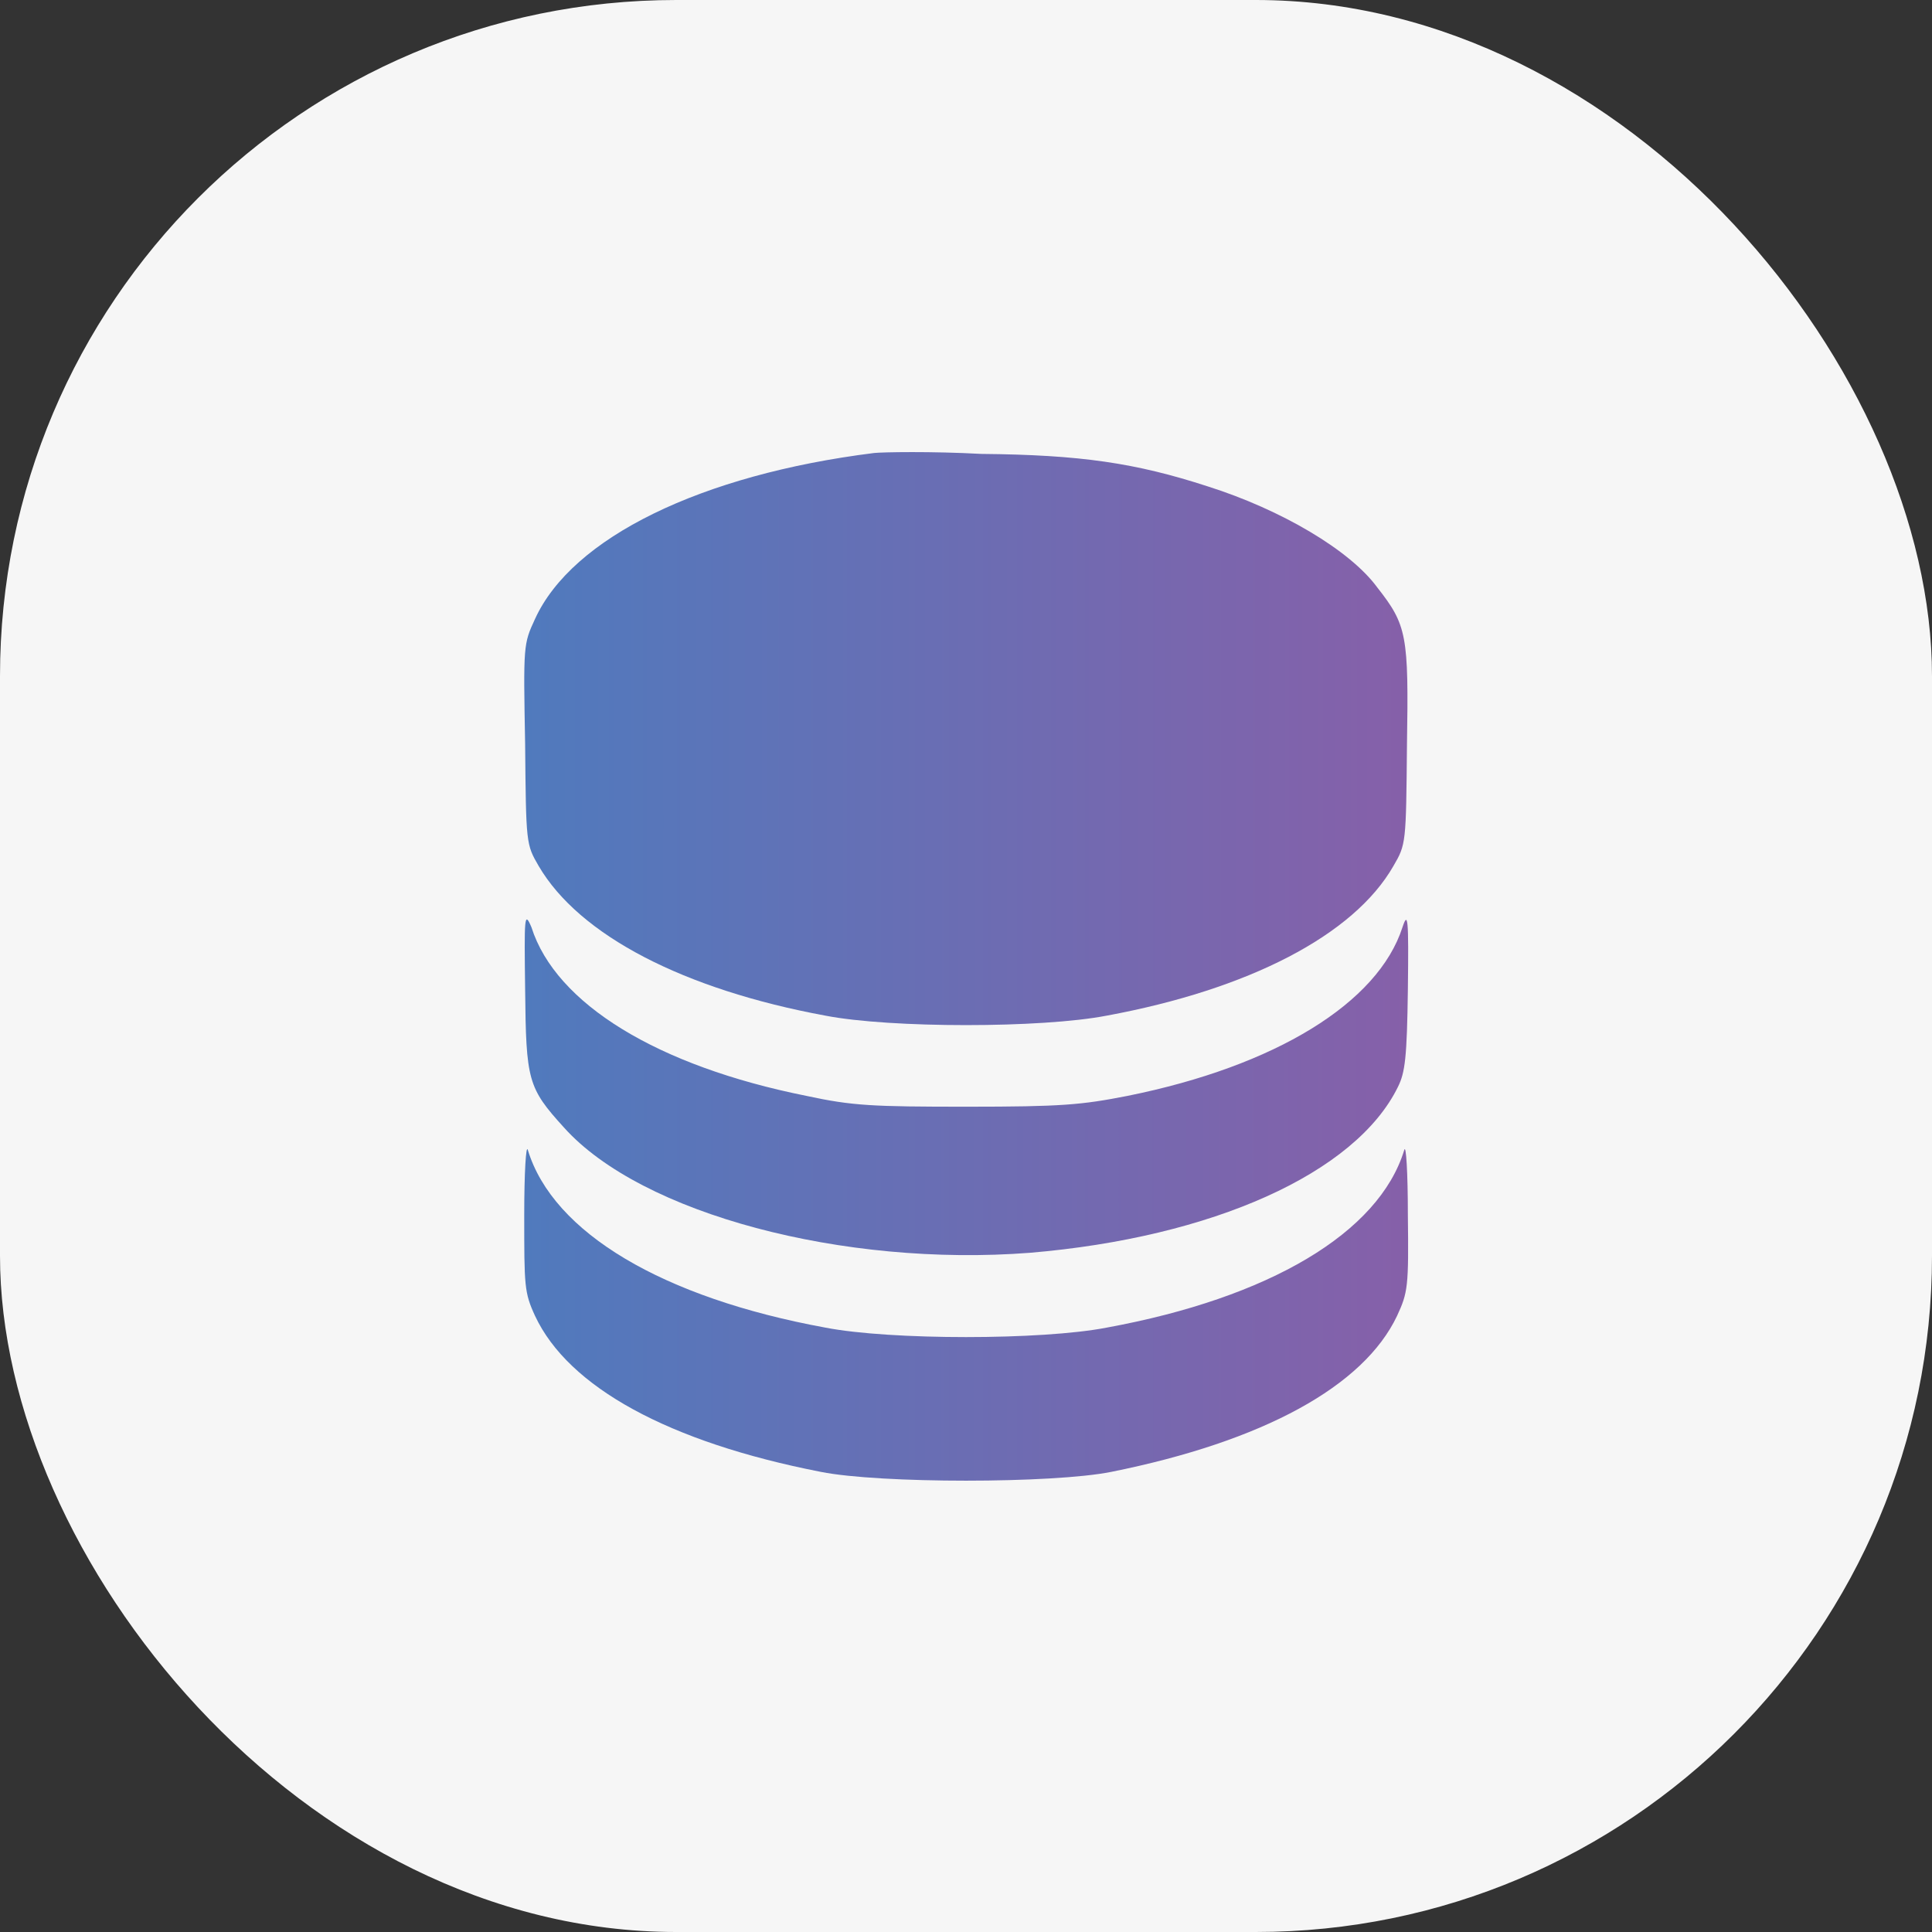 <svg xmlns="http://www.w3.org/2000/svg" version="1.1" xmlns:xlink="http://www.w3.org/1999/xlink" xmlns:svgjs="http://svgjs.dev/svgjs" width="1000" height="1000"><rect width="100%" height="100%" fill="#333333" stroke="none"/><g clip-path="url(#SvgjsClipPath1148)"><rect width="1000" height="1000" fill="#f6f6f6"></rect><g transform="matrix(4.667,0,0,4.667,150,150)"><svg xmlns="http://www.w3.org/2000/svg" version="1.1" xmlns:xlink="http://www.w3.org/1999/xlink" xmlns:svgjs="http://svgjs.dev/svgjs" width="150" height="150"><svg version="1.1" id="Layer_1" xmlns:x="&amp;ns_extend;" xmlns:i="&amp;ns_ai;" xmlns:graph="&amp;ns_graphs;" xmlns="http://www.w3.org/2000/svg" xmlns:xlink="http://www.w3.org/1999/xlink" x="0px" y="0px" viewBox="0 0 150 150" style="enable-background:new 0 0 150 150;" xml:space="preserve">
<style type="text/css">
	.st0{fill:url(#SVGID_1_);}
	.st1{fill:url(#SVGID_00000077297894986389365530000004041909854330758048_);}
	.st2{fill:url(#SVGID_00000054229374987139444420000017224185754177529272_);}
</style>
<g>
	<g>
		<g>
			<linearGradient id="SVGID_1_" gradientUnits="userSpaceOnUse" x1="26.008" y1="49.737" x2="124.034" y2="49.737">
				<stop offset="0" style="stop-color:#507ABD"></stop>
				<stop offset="1" style="stop-color:#8660A9"></stop>
			</linearGradient>
			<path class="st0" d="M64.8,18.1c-19.2,2.4-33.5,9.4-37.6,18.4c-1.3,2.8-1.3,2.9-1.1,13.9c0.1,11,0.1,11.1,1.5,13.5
				c4.5,7.7,16.1,13.7,31.8,16.6c7.2,1.4,24,1.4,31.2,0c15.7-2.9,27.4-8.9,31.8-16.6c1.4-2.4,1.4-2.5,1.5-13.4
				c0.2-12.2,0-13.3-3.3-17.5c-3-4.1-10.6-8.6-18.8-11.2c-8-2.6-14.1-3.5-25.1-3.6C71.2,17.9,65.7,18,64.8,18.1z"></path>
			
				<linearGradient id="SVGID_00000049931017458497175900000003654900967231289009_" gradientUnits="userSpaceOnUse" x1="26.033" y1="88.442" x2="123.924" y2="88.442">
				<stop offset="0" style="stop-color:#507ABD"></stop>
				<stop offset="1" style="stop-color:#8660A9"></stop>
			</linearGradient>
			<path style="fill:url(#SVGID_00000049931017458497175900000003654900967231289009_);" d="M26.1,77.6c0.1,10.1,0.3,10.9,4.3,15.3
				c8.6,9.6,31,15.5,51.7,13.9c20.2-1.7,36.1-8.8,40.8-18.4c0.8-1.6,1-3.3,1.1-10.8c0.1-8,0-8.7-0.6-6.9
				c-2.7,8.4-14.1,15.4-30.5,18.7c-5.1,1-7.3,1.2-17.8,1.2s-12.7-0.1-17.8-1.2c-16.5-3.3-27.8-10.2-30.5-18.7
				C26,68.8,26,69.6,26.1,77.6z"></path>
			
				<linearGradient id="SVGID_00000106146092149646174060000001840790594445403268_" gradientUnits="userSpaceOnUse" x1="25.966" y1="113.685" x2="123.992" y2="113.685">
				<stop offset="0" style="stop-color:#507ABD"></stop>
				<stop offset="1" style="stop-color:#8660A9"></stop>
			</linearGradient>
			<path style="fill:url(#SVGID_00000106146092149646174060000001840790594445403268_);" d="M26,102.6c0,7.9,0,8.6,1.2,11.2
				c3.7,7.9,14.8,14,31.7,17.3c6.5,1.3,25.7,1.3,32.2,0c16.9-3.4,28-9.5,31.7-17.3c1.2-2.6,1.3-3.2,1.2-11.2c0-4.7-0.2-7.9-0.4-7.2
				c-2.8,9.2-15,16.4-33,19.7c-7.2,1.4-24,1.4-31.2,0c-18-3.3-30.2-10.5-33-19.7C26.2,94.7,26,97.9,26,102.6z"></path>
		</g>
	</g>
</g>
</svg></svg></g></g><defs><clipPath id="SvgjsClipPath1148"><rect width="1000" height="1000" x="0" y="0" rx="350" ry="350"></rect></clipPath></defs></svg>